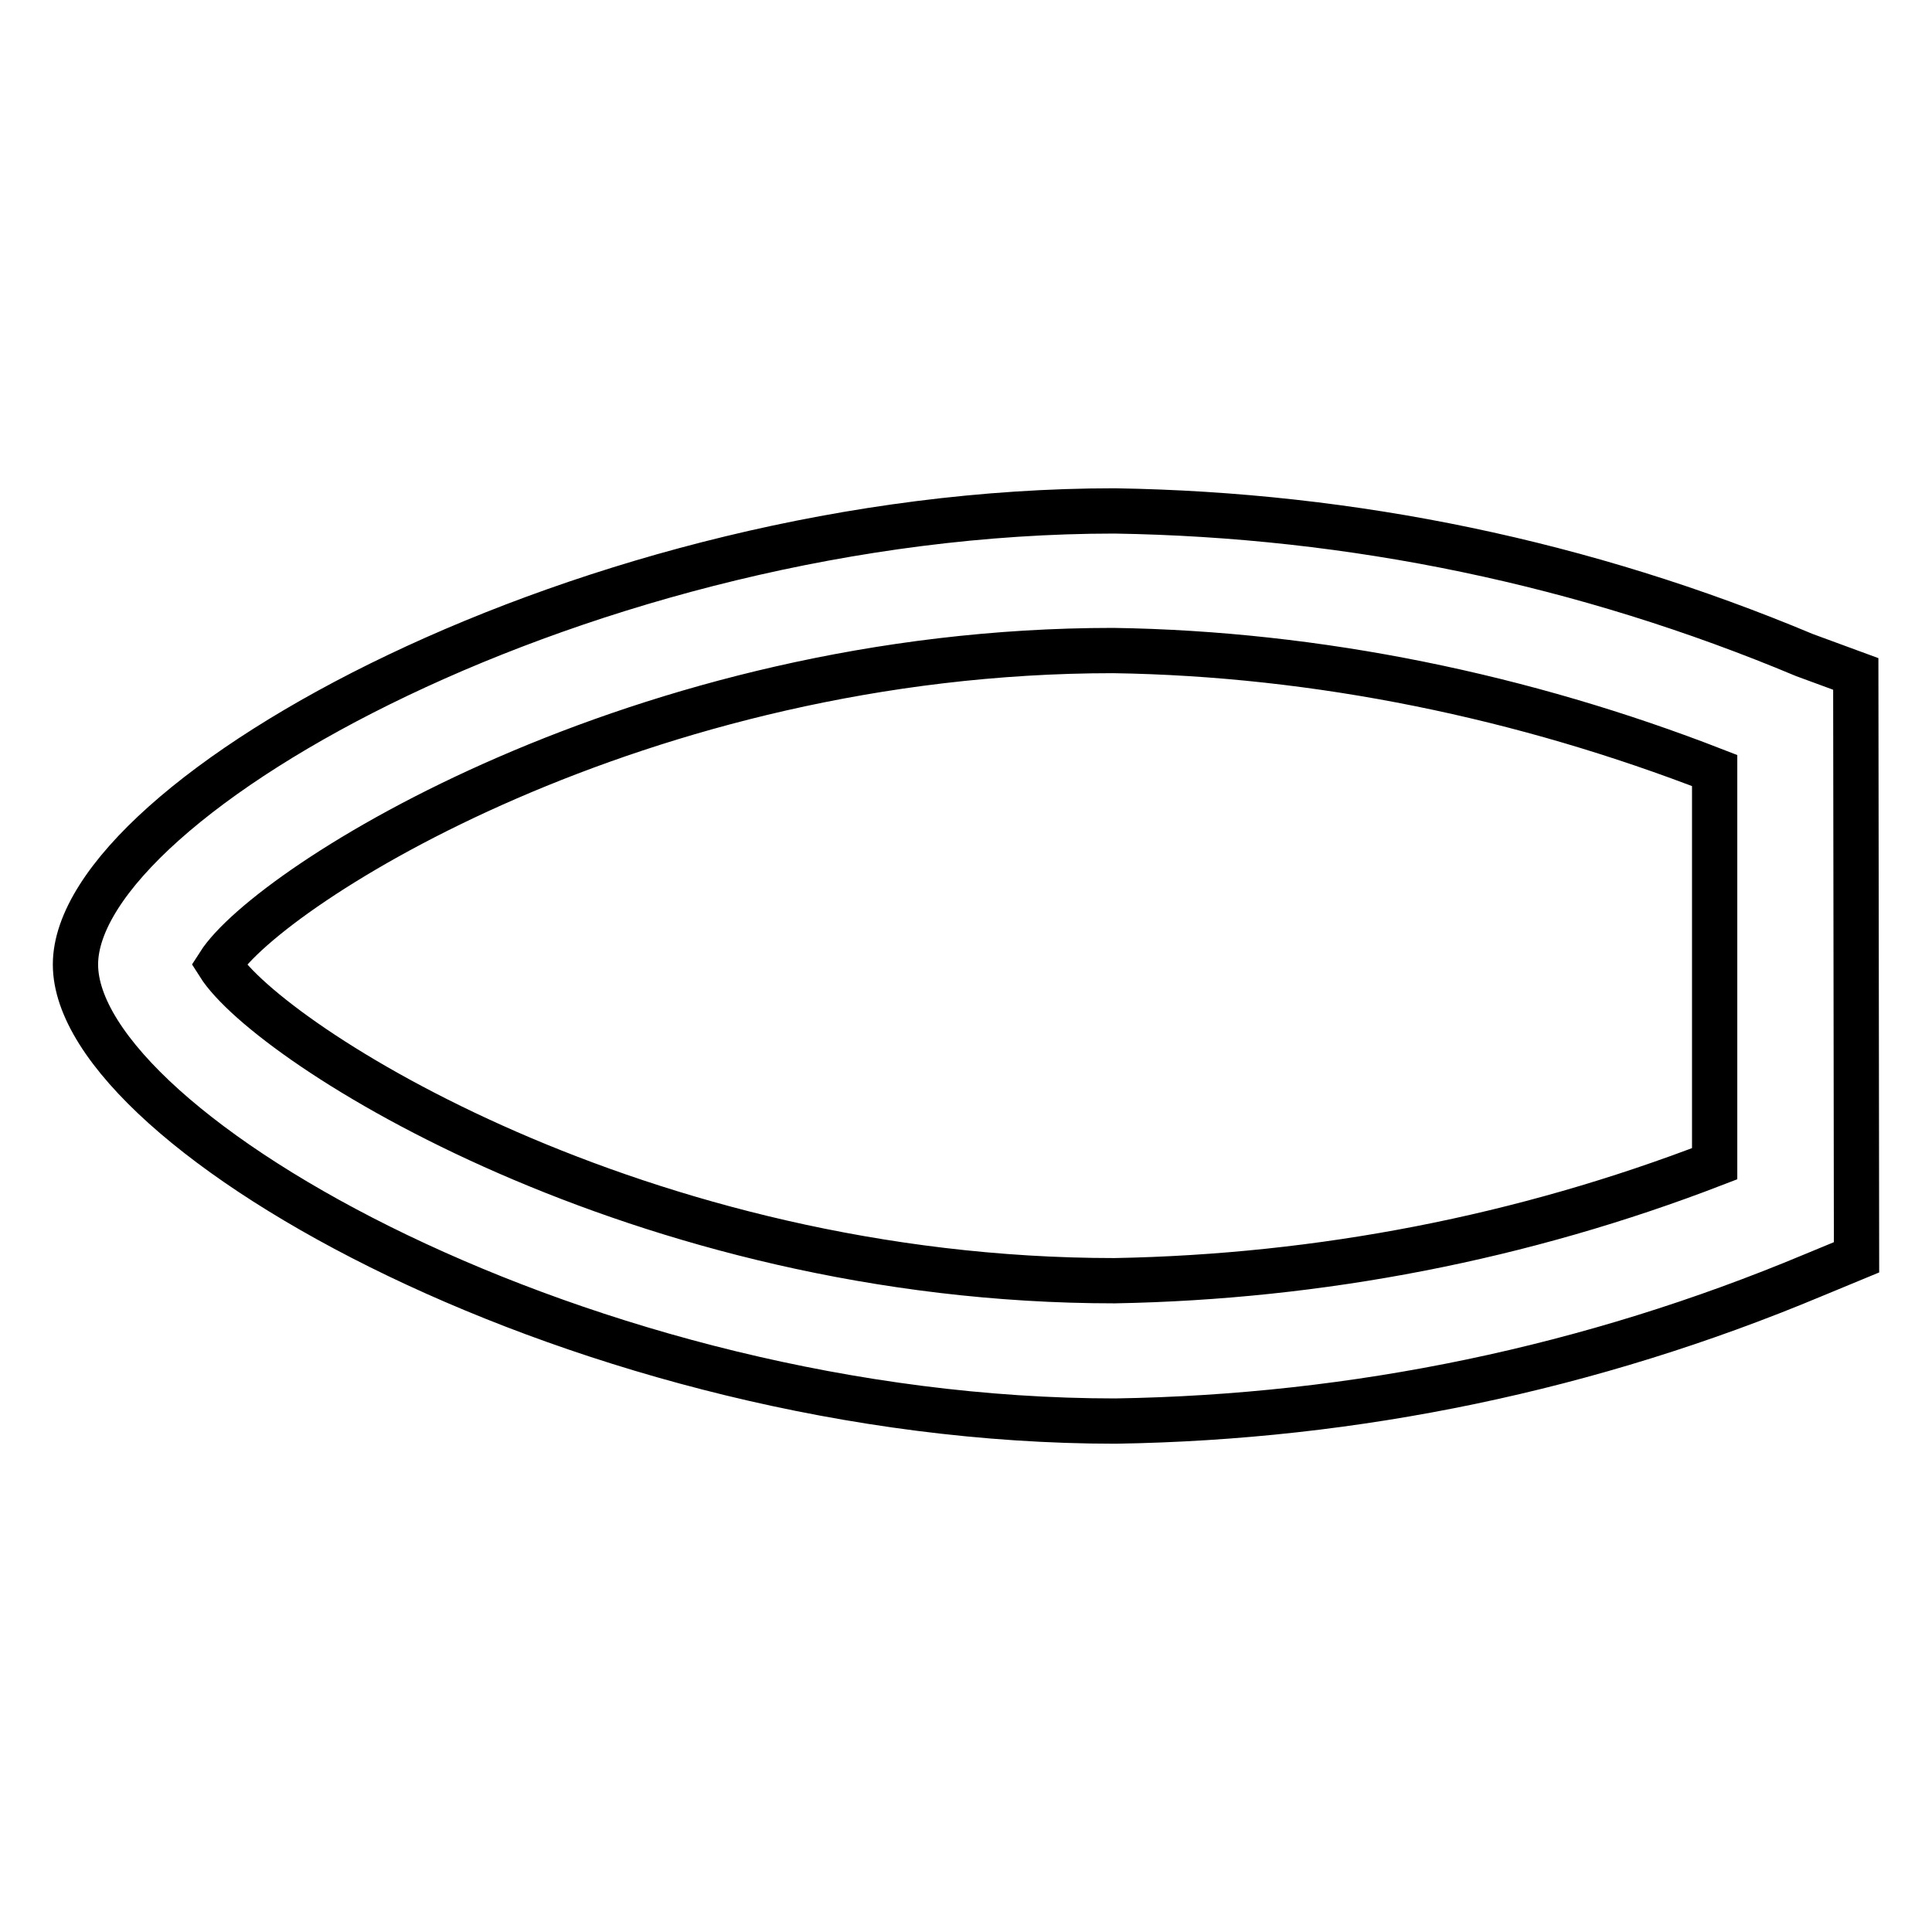<?xml version="1.0" encoding="utf-8"?>
<!-- Svg Vector Icons : http://www.onlinewebfonts.com/icon -->
<!DOCTYPE svg PUBLIC "-//W3C//DTD SVG 1.1//EN" "http://www.w3.org/Graphics/SVG/1.1/DTD/svg11.dtd">
<svg version="1.1" xmlns="http://www.w3.org/2000/svg" xmlns:xlink="http://www.w3.org/1999/xlink" x="0px" y="0px" viewBox="0 0 256 256" enable-background="new 0 0 256 256" xml:space="preserve">
<g> <path stroke-width="6" fill-opacity="0" stroke="#000000"  d="M147.8,188.3C78,188.3,10,150,10,127.8c0-22.1,68.1-60.1,137.7-60.1c31.6,0.5,62.3,6.9,91.4,19.1l6.8,2.5 l0.1,77.3l-5.8,2.4C210.8,181.3,179.7,187.8,147.8,188.3L147.8,188.3z M29,127.8c6.7,10.6,55.8,41.9,118.7,41.9 c27.3-0.5,54.1-5.7,79.5-15.5v-52.1c-25.2-9.8-52.5-15.5-79.7-15.9C84.8,86.2,35.7,117.3,29,127.8z"/></g>
</svg>